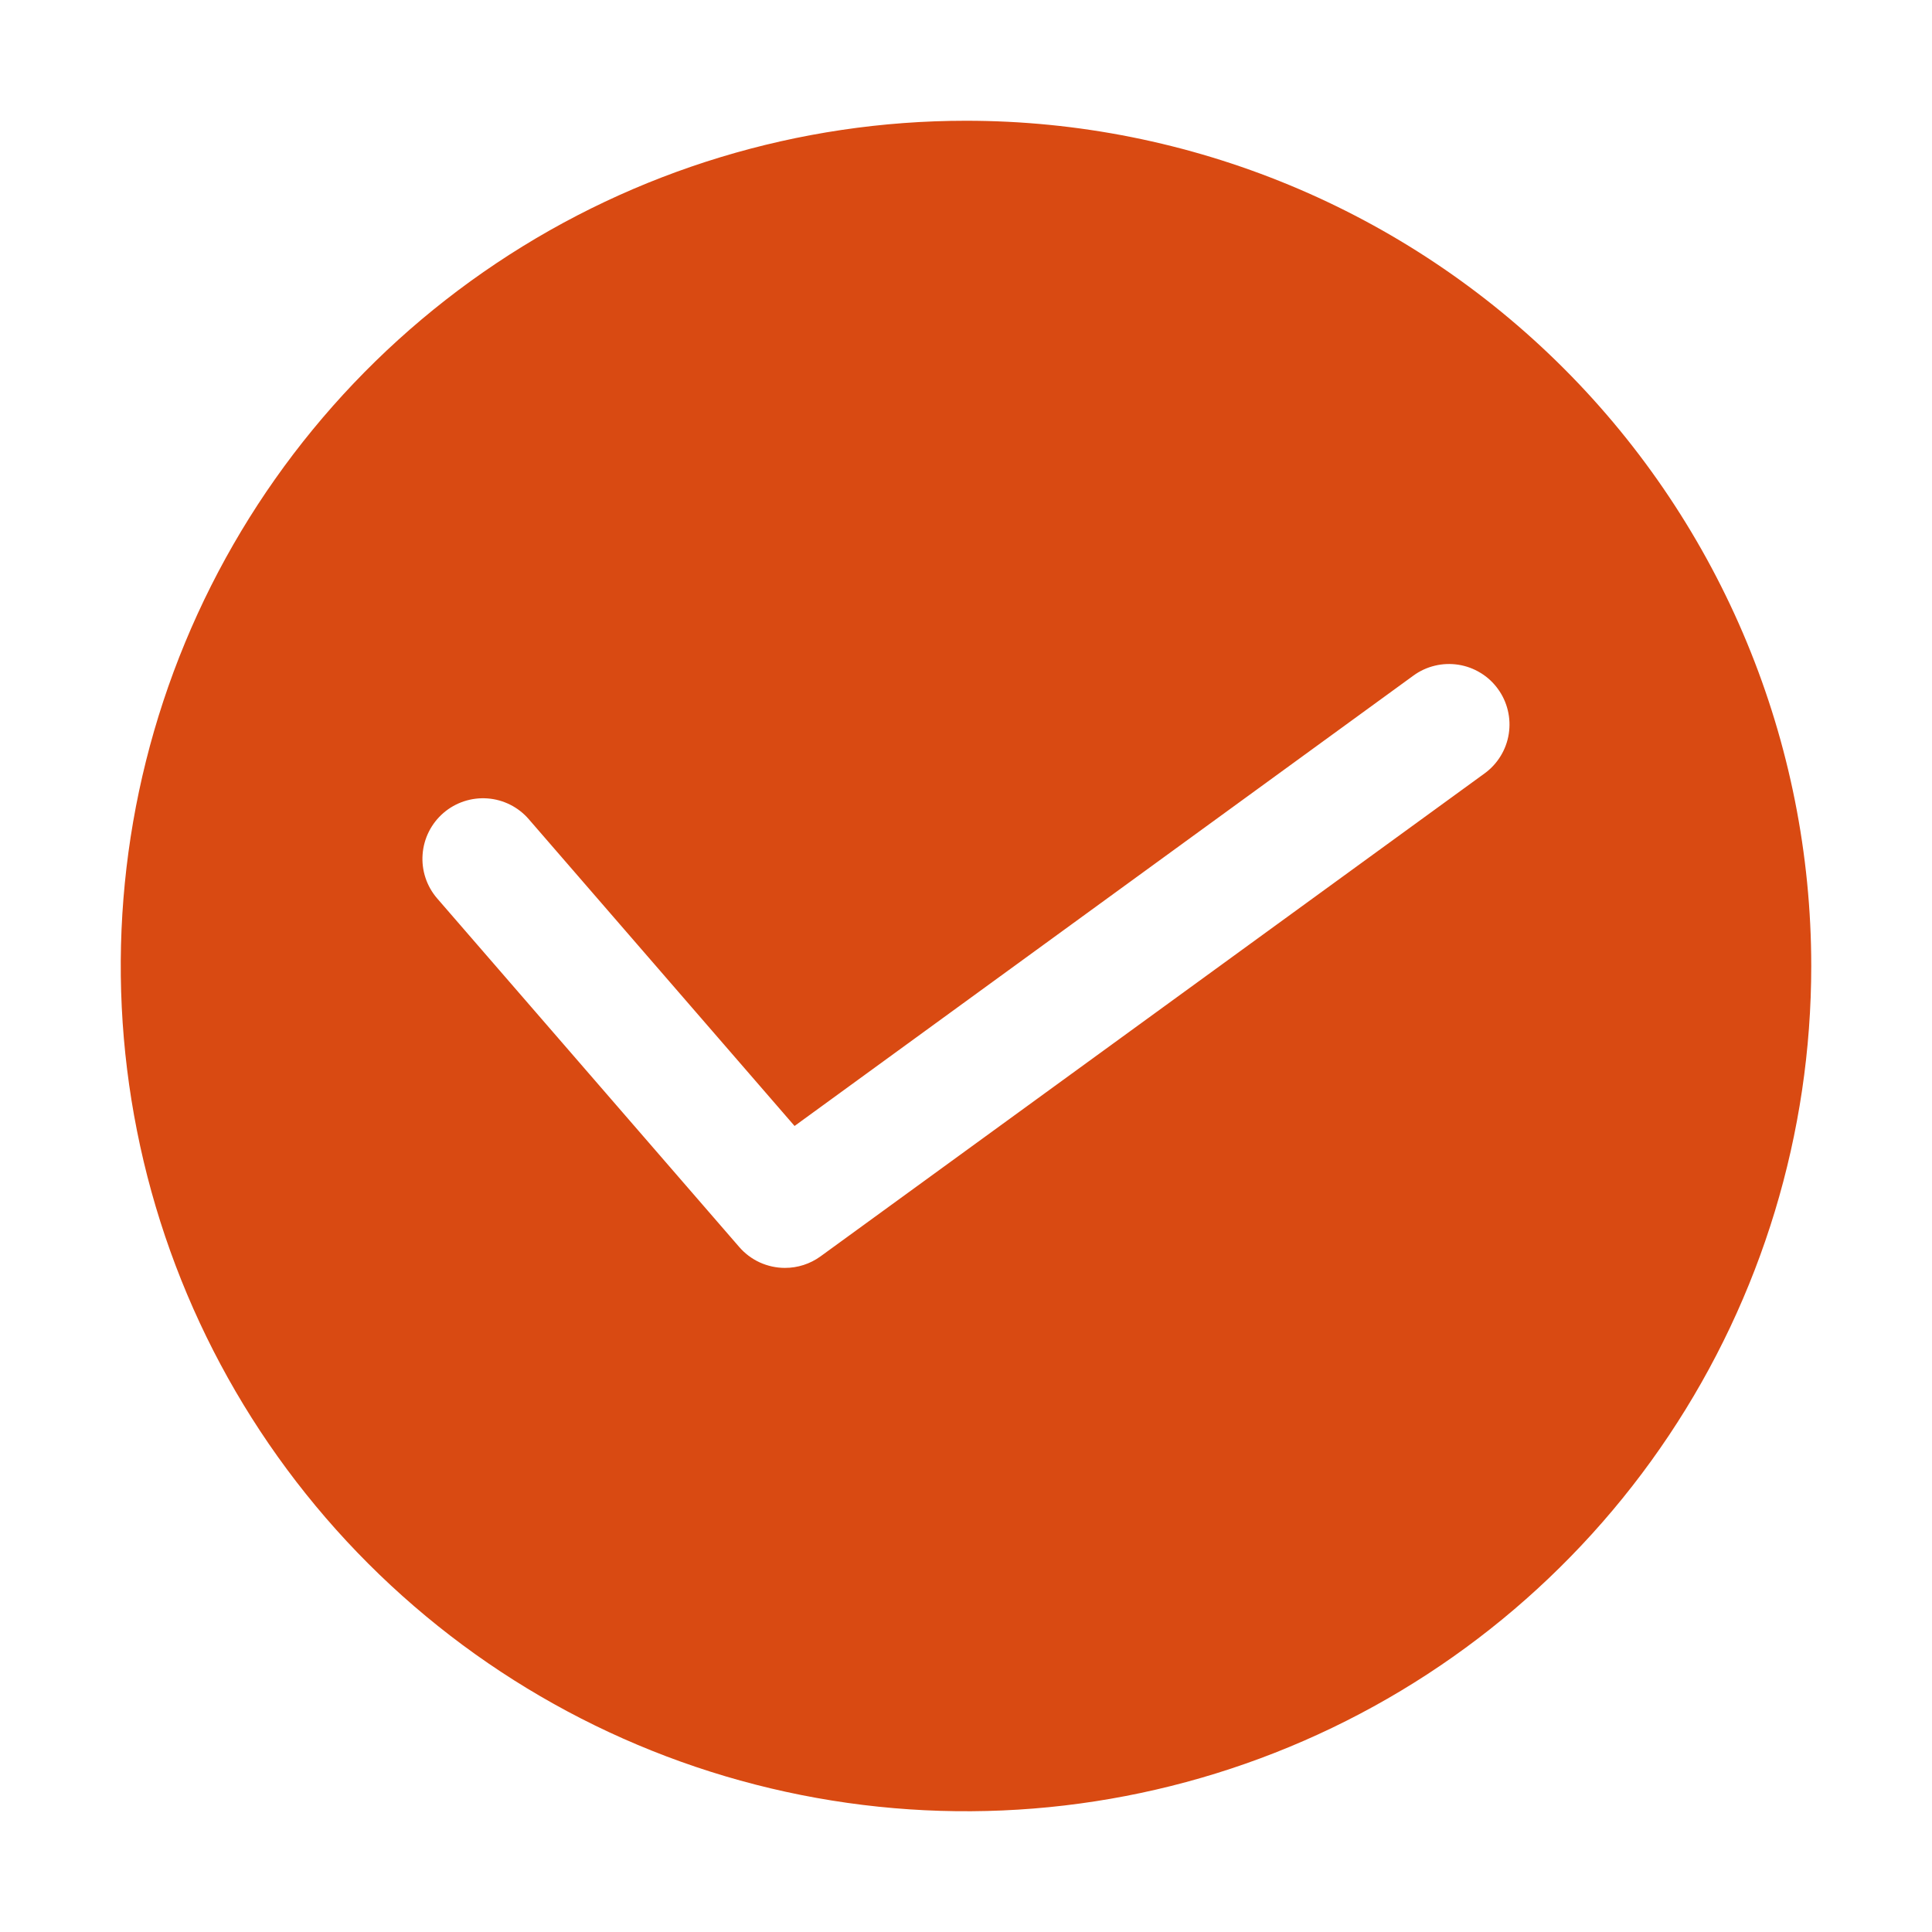 <?xml version="1.0" encoding="UTF-8"?> <svg xmlns="http://www.w3.org/2000/svg" width="46" height="46" viewBox="0 0 46 46" fill="none"><path d="M23 2.875C19.02 2.875 15.129 4.055 11.819 6.267C8.51 8.478 5.93 11.621 4.407 15.299C2.884 18.976 2.485 23.022 3.262 26.926C4.038 30.83 5.955 34.416 8.769 37.23C11.584 40.045 15.17 41.962 19.074 42.738C22.978 43.515 27.024 43.116 30.701 41.593C34.379 40.07 37.522 37.49 39.733 34.181C41.945 30.871 43.125 26.98 43.125 23C43.125 17.663 41.005 12.544 37.23 8.769C33.456 4.995 28.337 2.875 23 2.875ZM35.348 18.414L19.536 29.914C19.289 30.093 18.992 30.189 18.688 30.188C18.48 30.188 18.275 30.142 18.086 30.056C17.898 29.969 17.73 29.842 17.595 29.684L10.408 21.39C10.158 21.1 10.033 20.723 10.062 20.342C10.09 19.96 10.269 19.606 10.558 19.356C10.848 19.106 11.225 18.982 11.607 19.01C11.988 19.038 12.343 19.217 12.592 19.507L18.918 26.809L33.652 16.086C33.805 15.974 33.978 15.894 34.162 15.85C34.346 15.805 34.537 15.798 34.724 15.827C34.91 15.856 35.09 15.922 35.251 16.021C35.413 16.119 35.553 16.249 35.664 16.402C35.776 16.555 35.856 16.728 35.9 16.912C35.945 17.096 35.952 17.287 35.923 17.474C35.894 17.66 35.828 17.84 35.729 18.001C35.63 18.163 35.501 18.303 35.348 18.414Z" fill="#D94A12"></path></svg> 